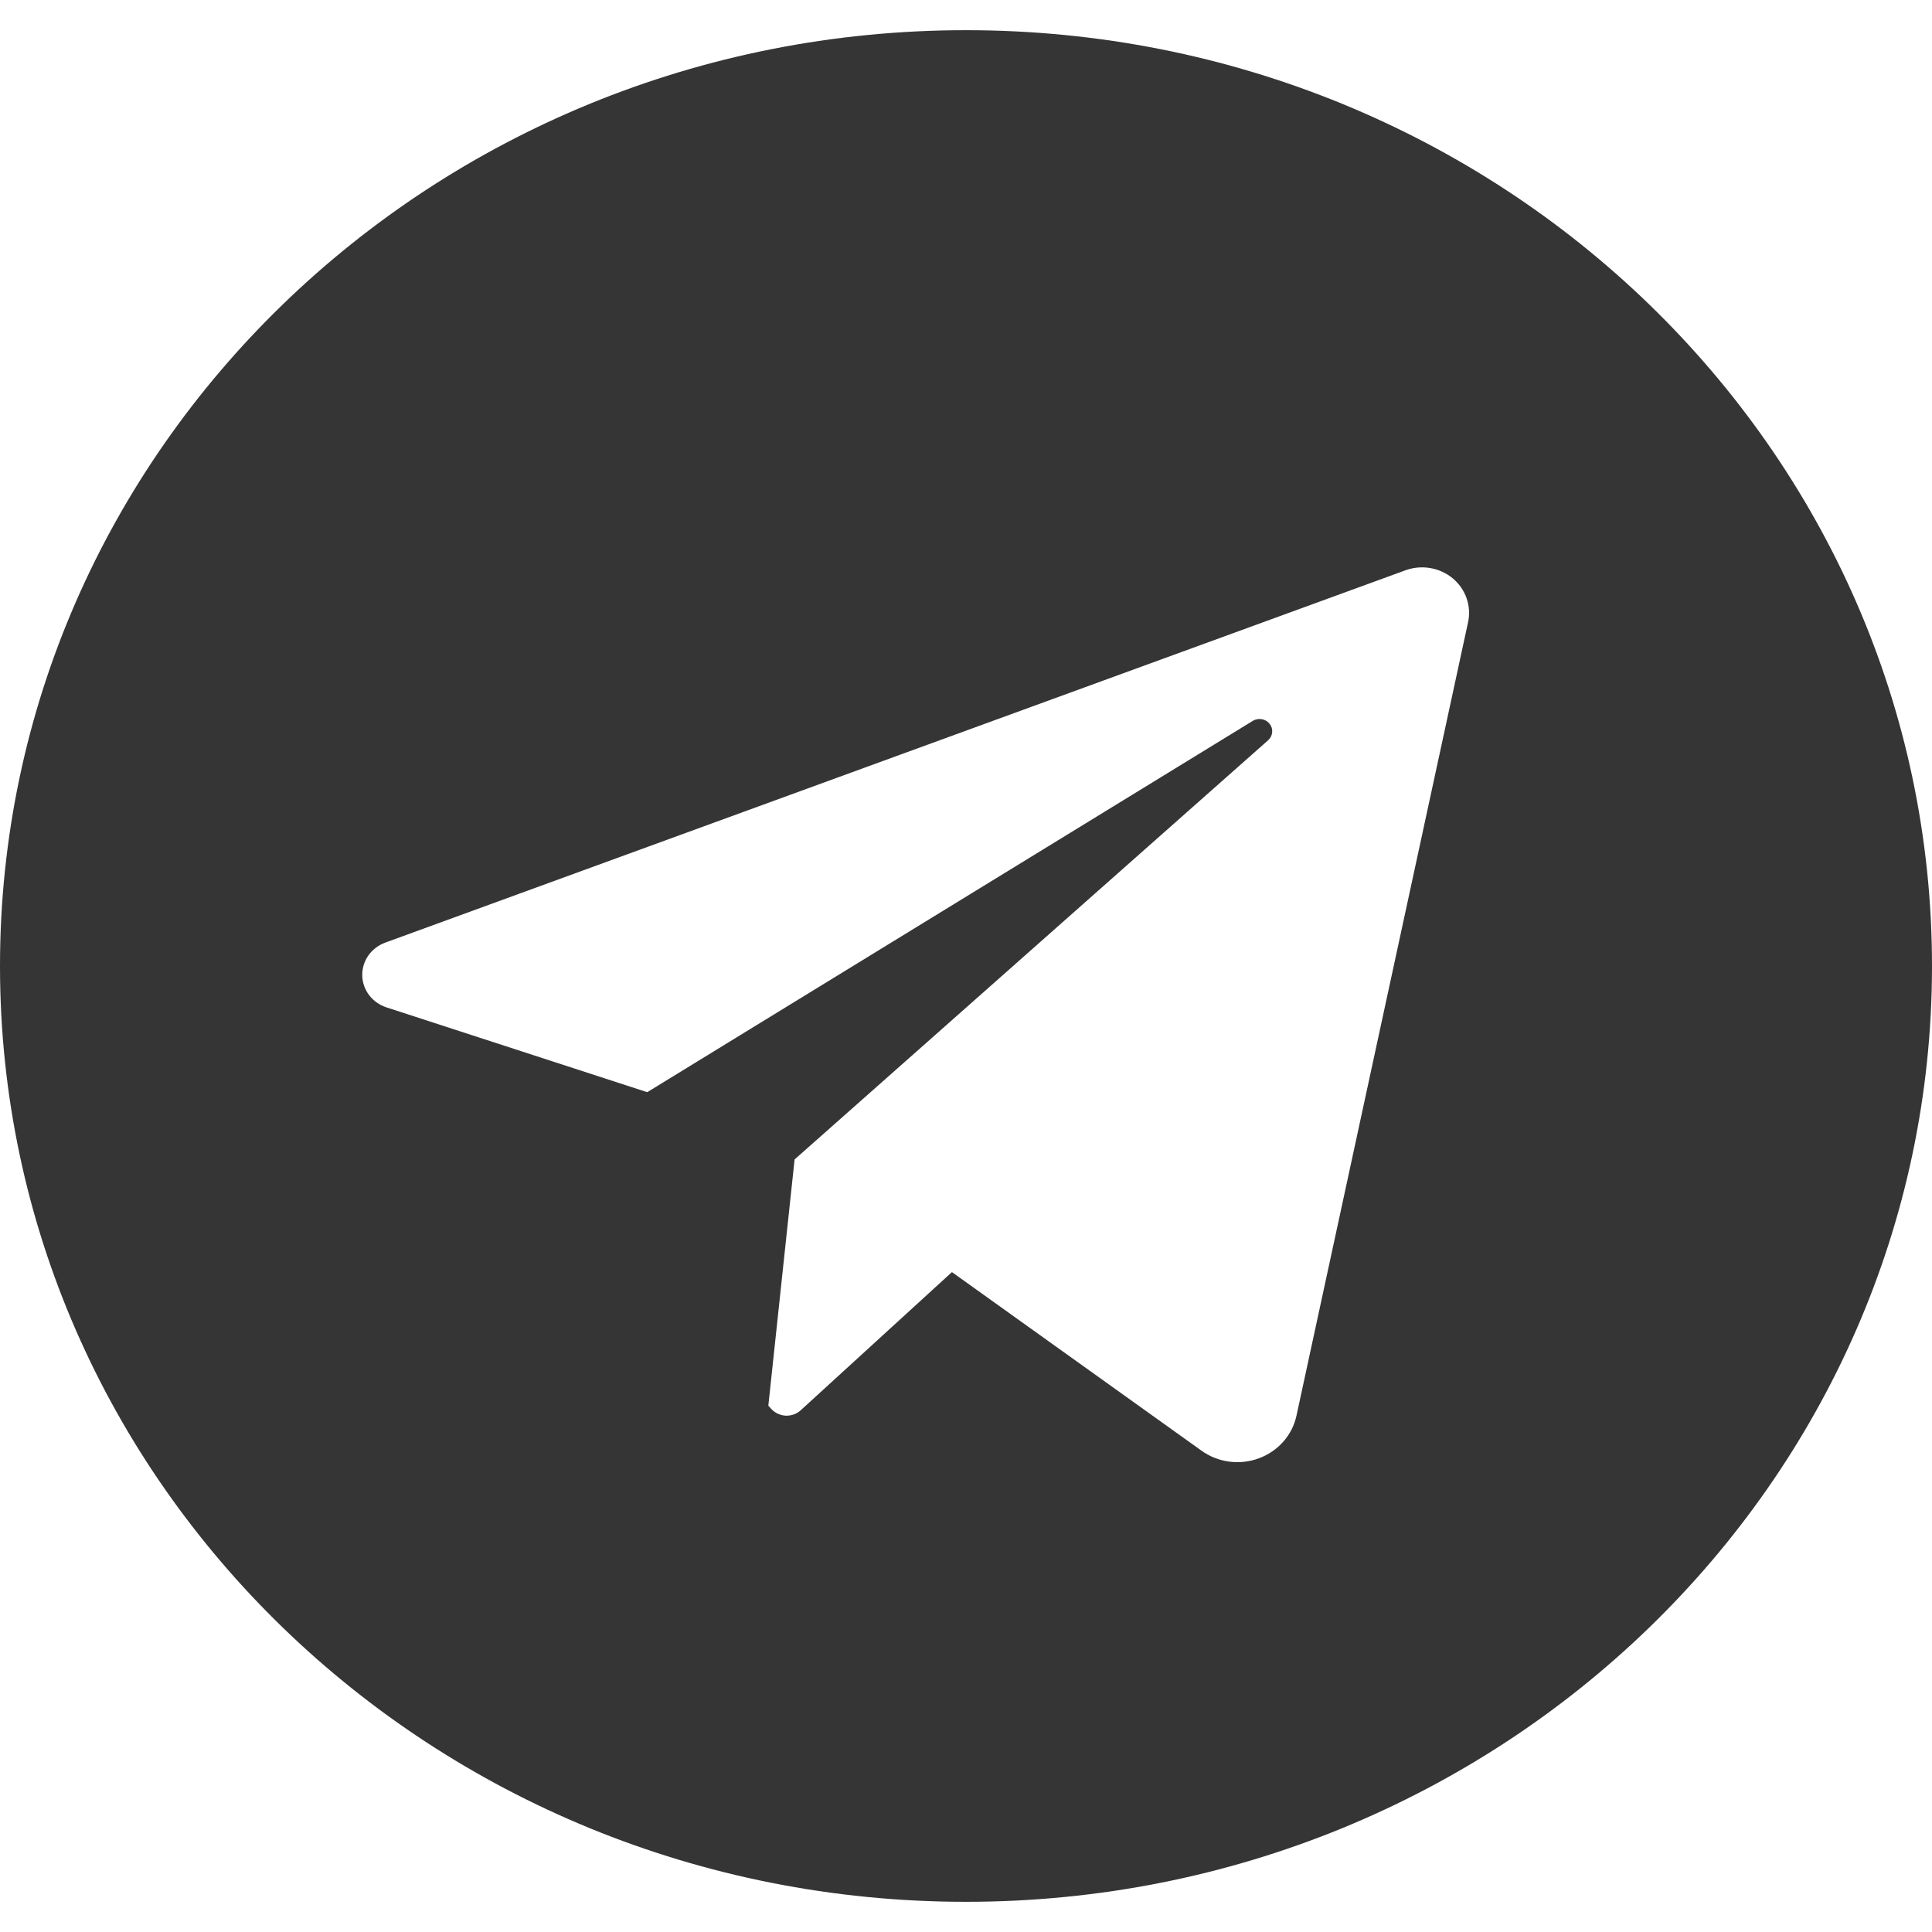 <svg width="32" height="32" viewBox="0 0 32 32" fill="none" xmlns="http://www.w3.org/2000/svg">
<path d="M16 0.5C7.163 0.5 0 7.44 0 16C0 24.56 7.163 31.5 16 31.5C24.837 31.5 32 24.56 32 16C32 7.44 24.837 0.5 16 0.5ZM24.316 10.305L21.474 23.447C21.44 23.606 21.365 23.754 21.256 23.878C21.147 24.001 21.008 24.096 20.852 24.154C20.695 24.212 20.526 24.231 20.36 24.209C20.194 24.187 20.036 24.125 19.901 24.028L15.767 21.07L13.263 23.358C13.23 23.388 13.192 23.412 13.149 23.427C13.107 23.442 13.062 23.449 13.017 23.448C12.972 23.446 12.928 23.436 12.887 23.417C12.846 23.399 12.81 23.373 12.779 23.341L12.726 23.283L13.161 19.204L21.003 12.262C21.042 12.228 21.066 12.181 21.071 12.13C21.076 12.079 21.061 12.029 21.029 11.989C20.997 11.948 20.951 11.921 20.899 11.912C20.847 11.903 20.794 11.913 20.75 11.94L10.72 18.09L6.4 16.685C6.285 16.647 6.185 16.576 6.113 16.482C6.042 16.387 6.002 16.273 6 16.156C5.998 16.038 6.033 15.923 6.101 15.826C6.169 15.729 6.267 15.655 6.38 15.613L23.281 9.445C23.412 9.398 23.553 9.385 23.69 9.409C23.827 9.432 23.955 9.491 24.061 9.578C24.167 9.666 24.246 9.78 24.291 9.908C24.336 10.036 24.345 10.173 24.316 10.305Z" fill="#353535"/>
</svg>
